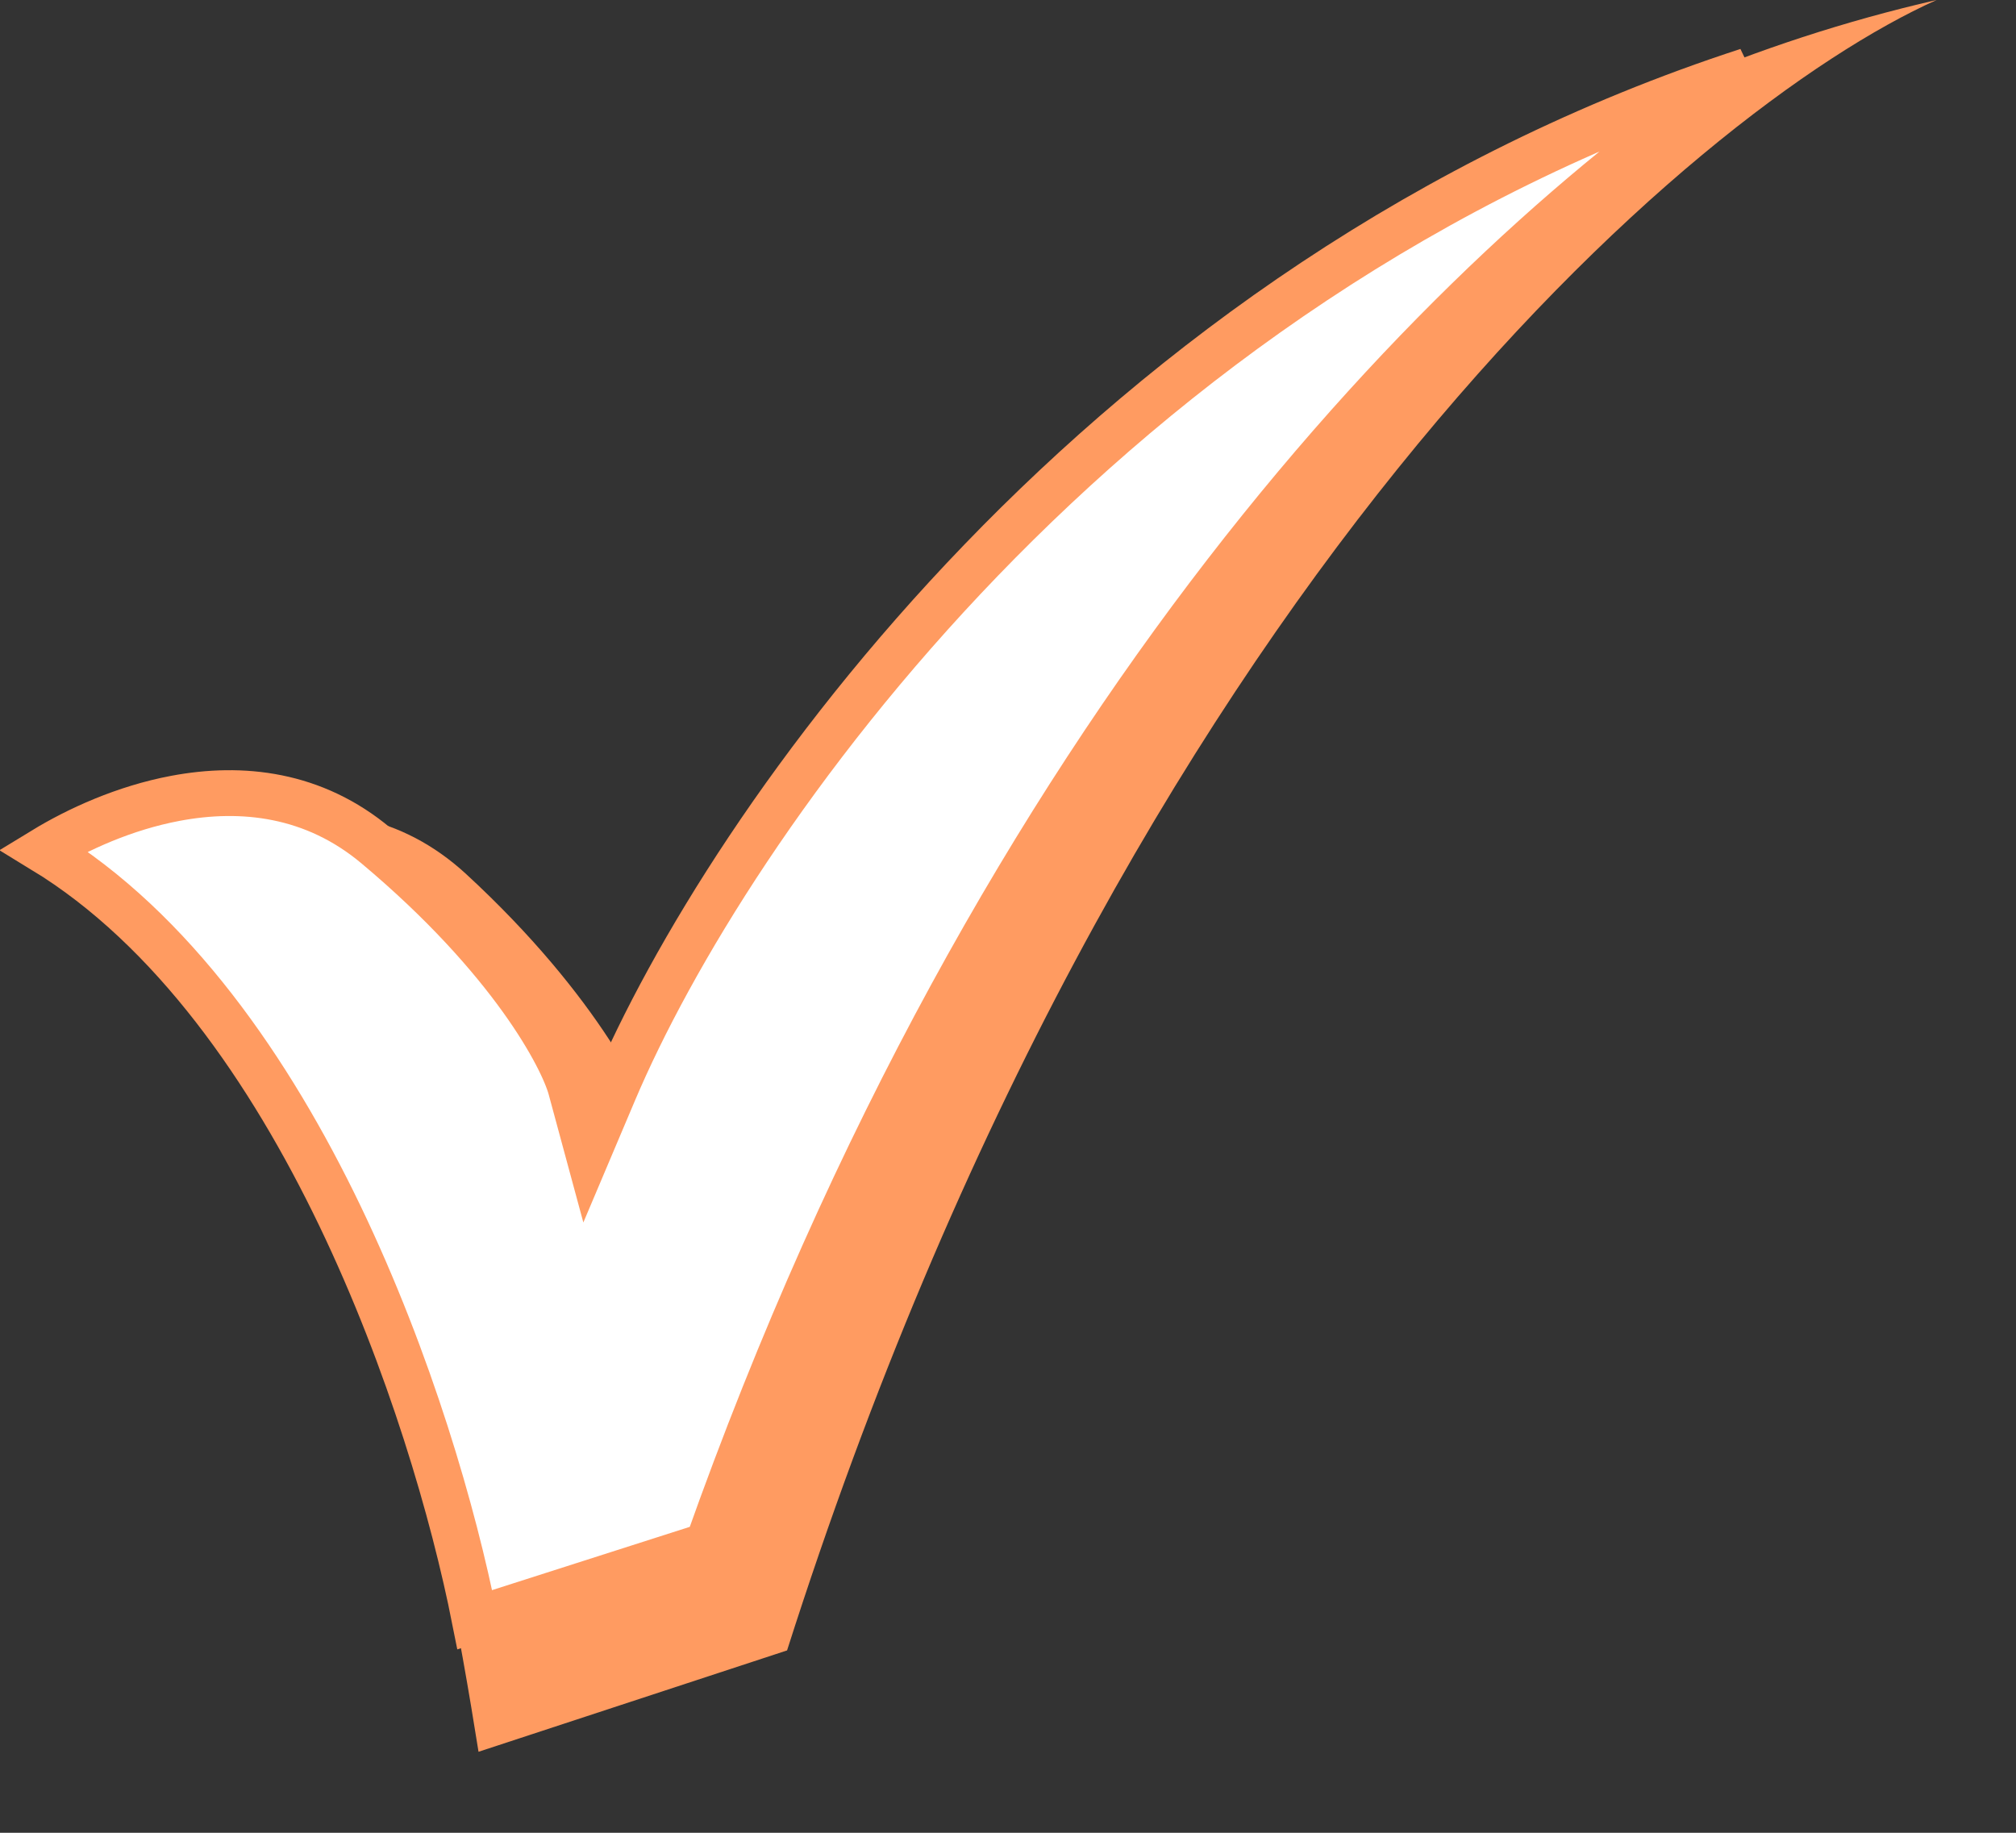 <?xml version="1.0" encoding="UTF-8"?> <svg xmlns="http://www.w3.org/2000/svg" width="22" height="20" viewBox="0 0 22 20" fill="none"><rect x="0" y="0" width="22" height="20" fill="#333333" stroke="none"/> <path d="M5.089 9.54C3.647 8.21 1.762 9.17 1 9.817C3.911 11.432 4.841 16.727 5.222 19.116L8.589 18.01C12.276 6.452 18.488 1.188 21.133 0C13.121 1.837 8.508 9.078 7.203 12.469C7.099 12.046 6.531 10.87 5.089 9.54Z" fill="#FF9B61"></path> <path d="M5.181 17.675C4.953 16.524 4.473 14.857 3.709 13.267C2.947 11.682 1.885 10.138 0.474 9.278C0.851 9.048 1.36 8.816 1.913 8.712C2.64 8.575 3.425 8.66 4.104 9.229C5.585 10.47 6.138 11.544 6.229 11.878L6.418 12.576L6.7 11.91C7.931 9.006 12.036 3.062 19.07 0.772C15.839 2.908 10.898 7.896 7.721 16.862L5.181 17.675Z" fill="white" stroke="#FF9B61" stroke-width="0.5"></path> </svg> 